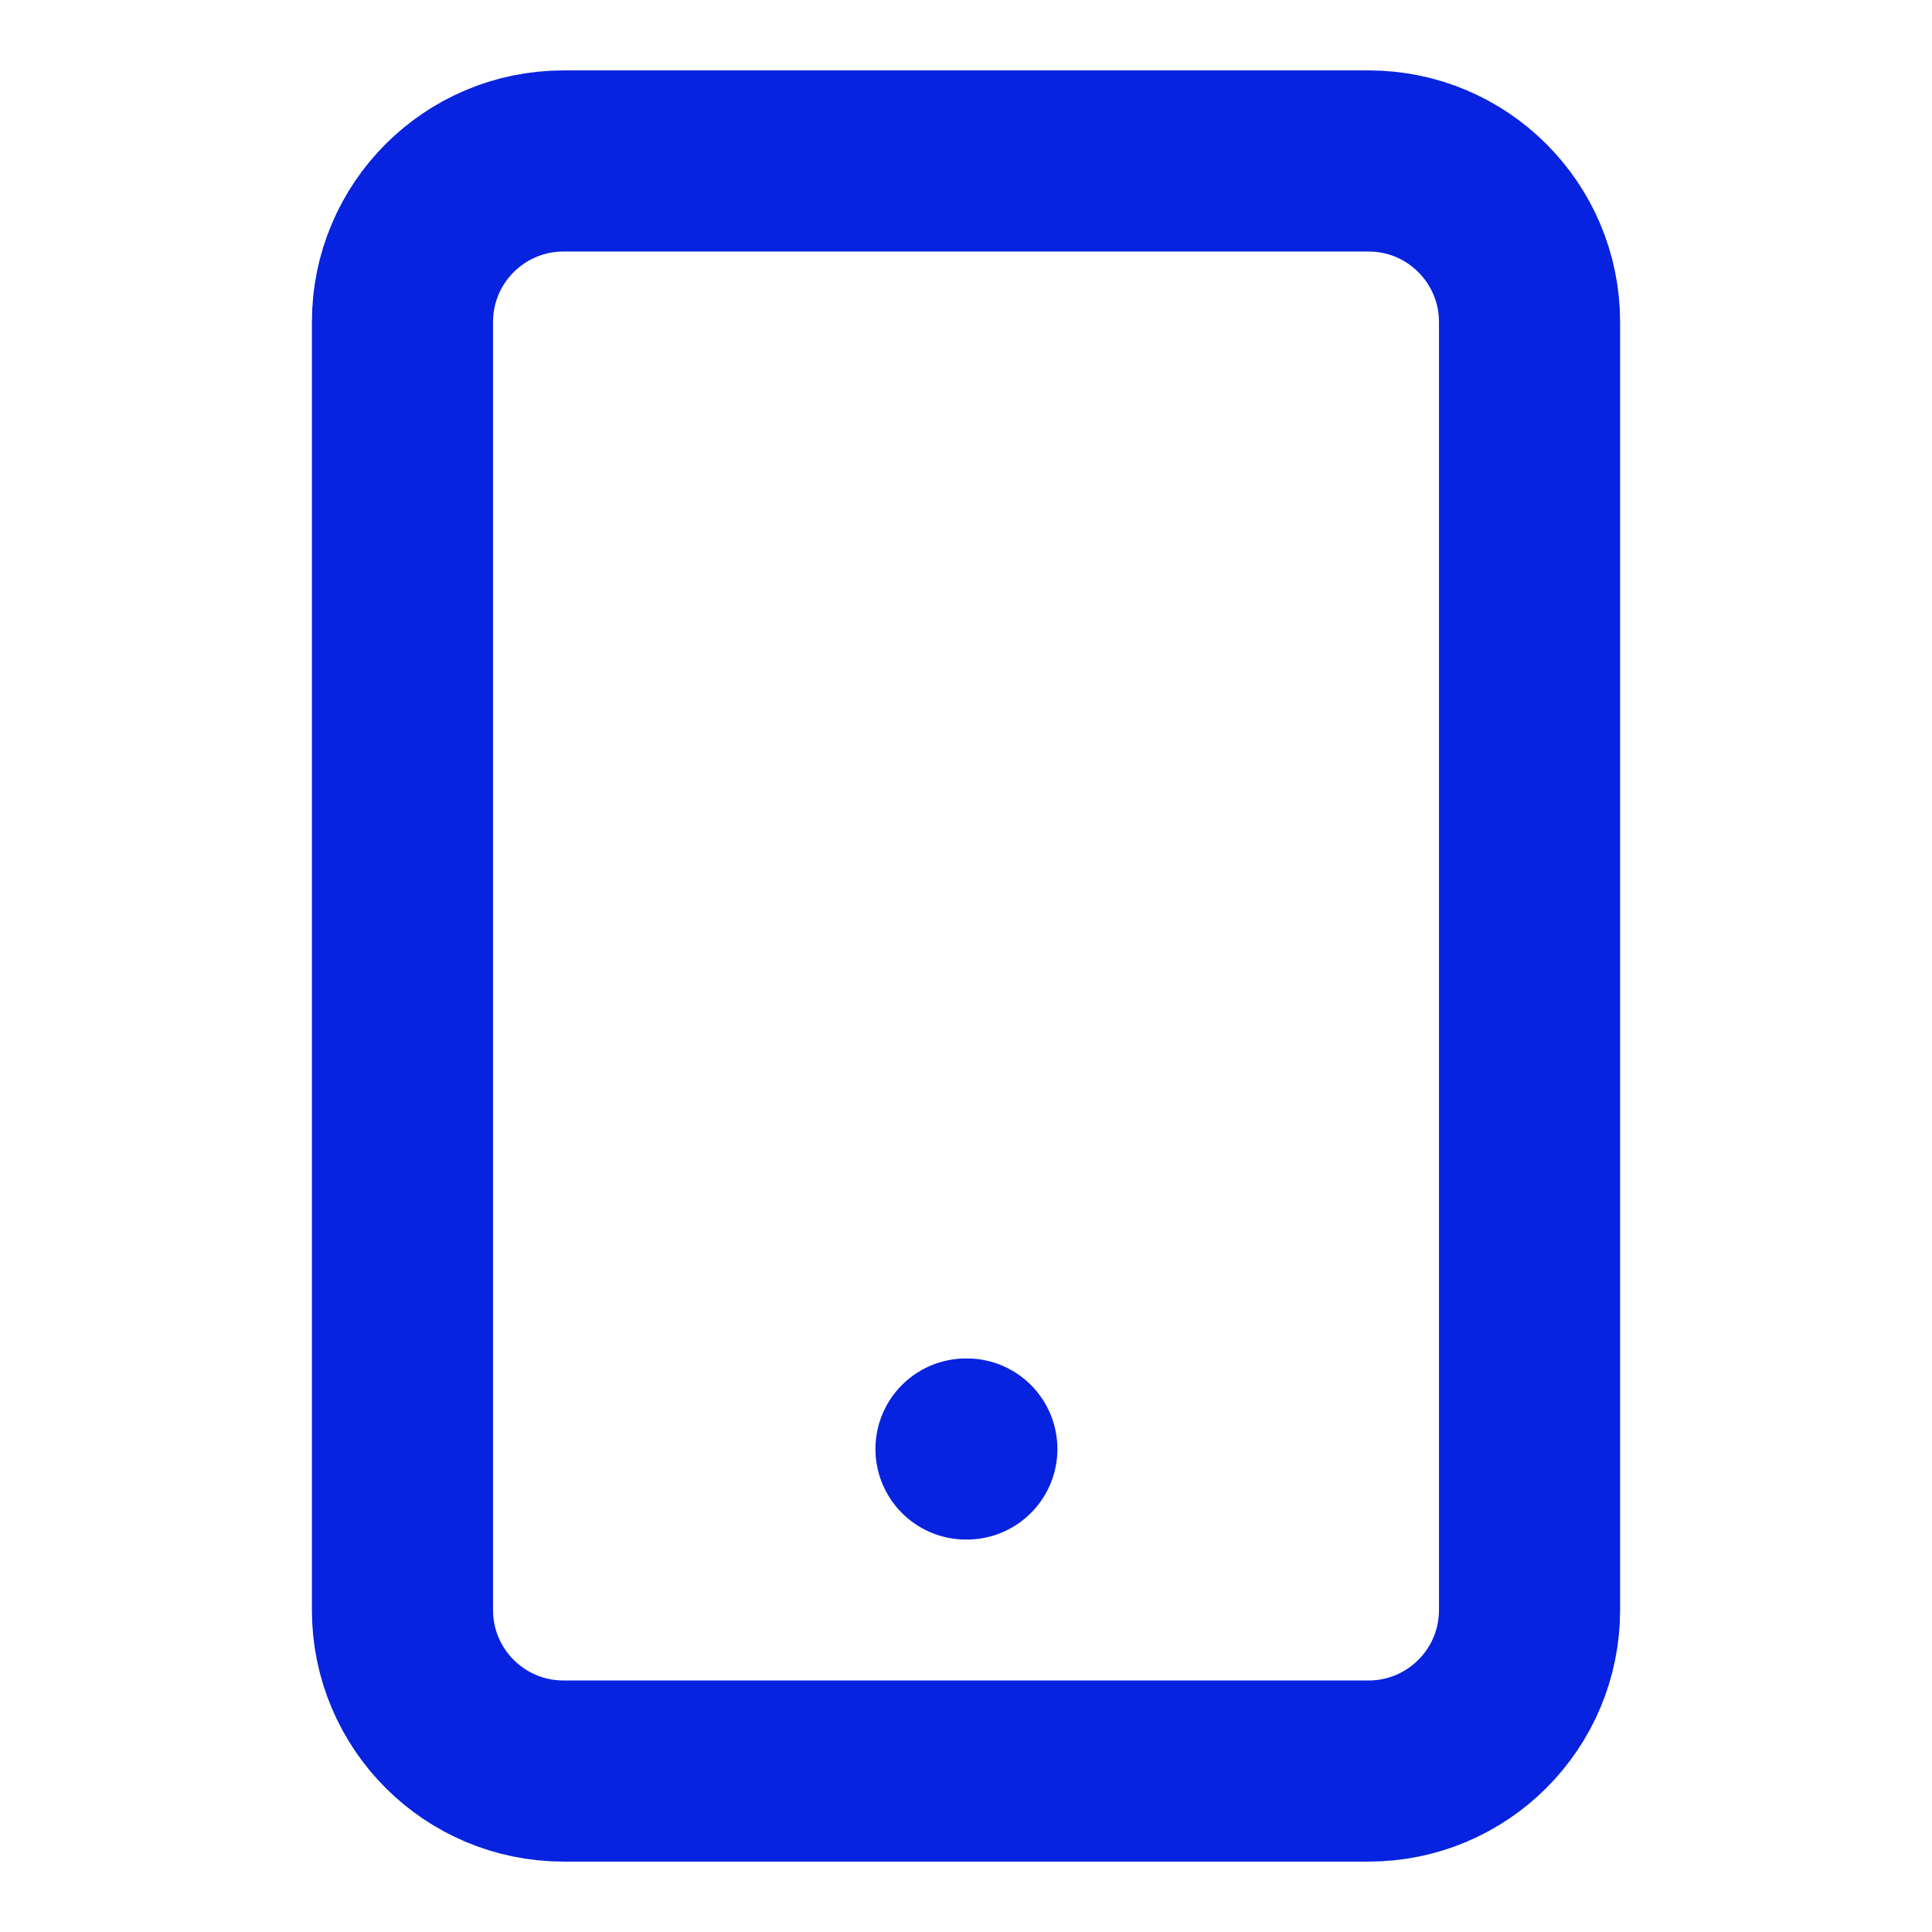 <svg width="16" height="16" viewBox="0 0 16 16" fill="none" xmlns="http://www.w3.org/2000/svg">
<path d="M11.334 1.333H4.667C3.93 1.333 3.333 1.93 3.333 2.667V13.333C3.333 14.07 3.93 14.667 4.667 14.667H11.334C12.07 14.667 12.667 14.07 12.667 13.333V2.667C12.667 1.93 12.07 1.333 11.334 1.333Z" stroke="#0723DF" stroke-width="1.5" stroke-linecap="round" stroke-linejoin="round"/>
<path d="M8 12H8.007" stroke="#0723DF" stroke-width="1.5" stroke-linecap="round" stroke-linejoin="round"/>
</svg>
